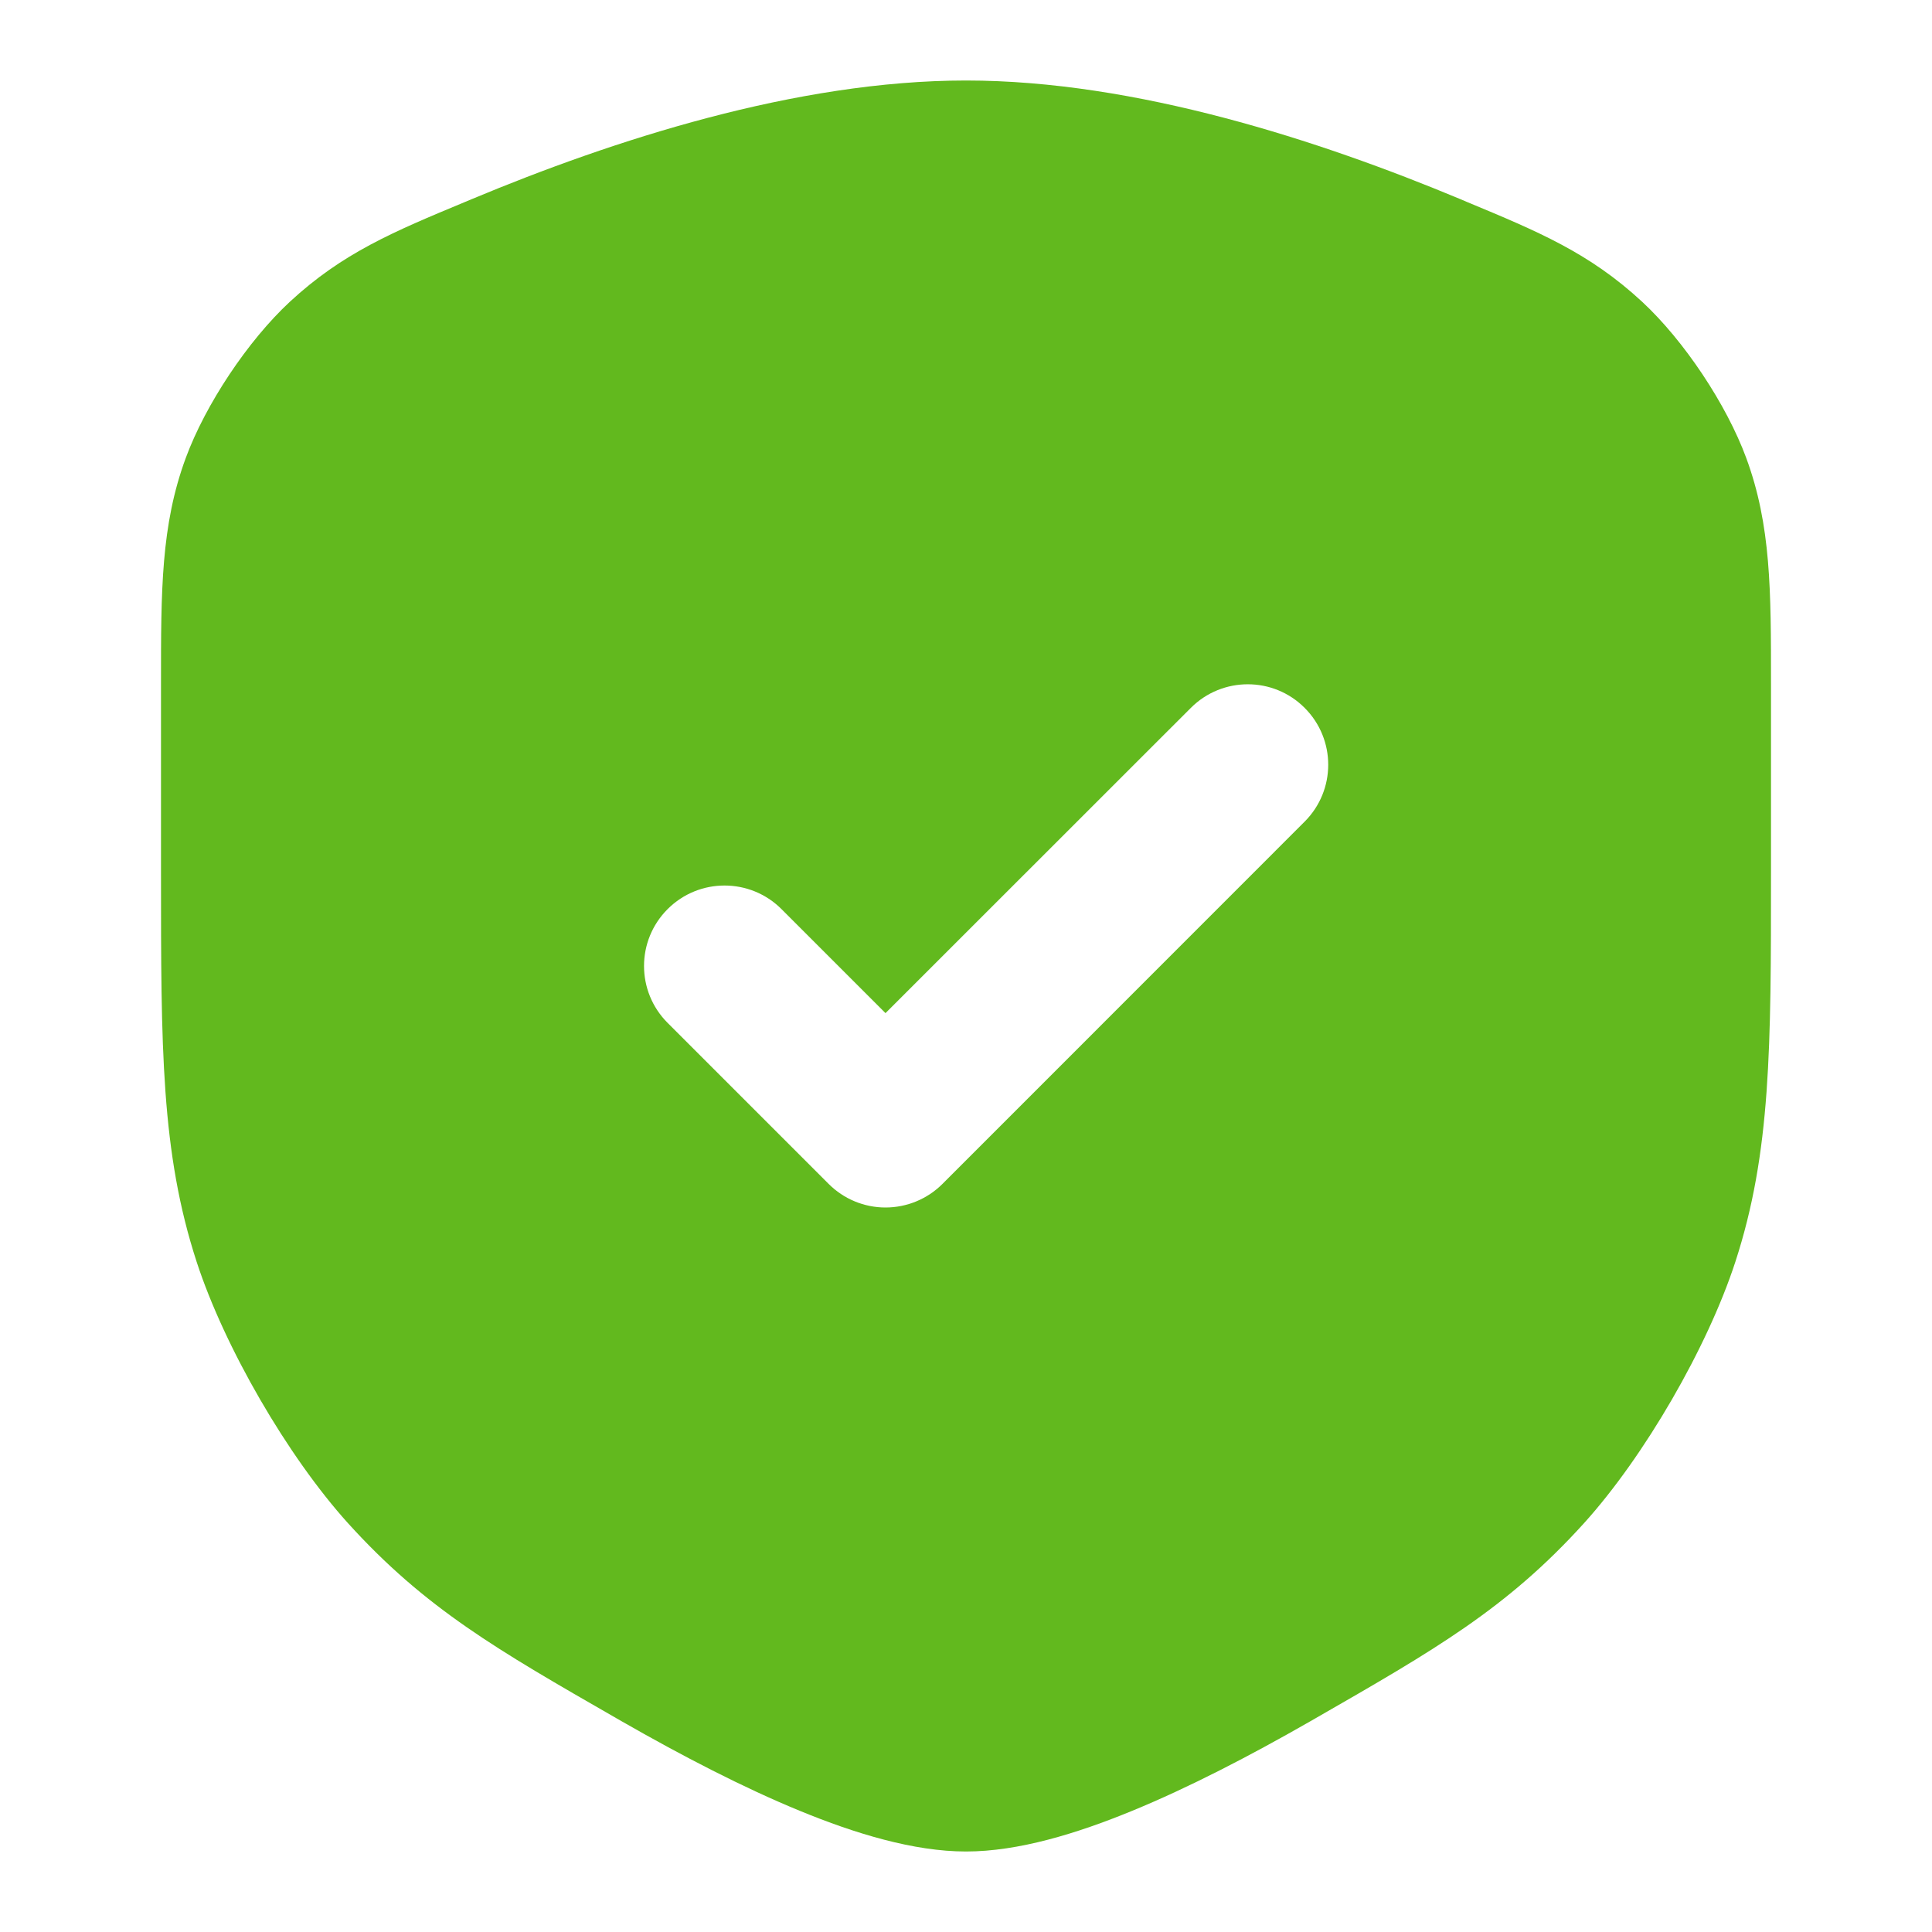 <svg xmlns="http://www.w3.org/2000/svg" viewBox="0 0 18 18" fill="none">
    <path fill-rule="evenodd" clip-rule="evenodd" d="M9 0.75C7.418 0.75 5.706 1.308 4.396 1.855L4.334 1.881C3.665 2.159 3.191 2.357 2.7 2.812C2.31 3.174 1.915 3.767 1.731 4.266C1.499 4.895 1.5 5.502 1.5 6.366L1.5 6.468L1.5 8.023L1.5 8.133C1.5 9.759 1.5 10.736 1.832 11.756C2.092 12.554 2.68 13.568 3.242 14.191C3.962 14.986 4.633 15.371 5.742 16.008L5.796 16.039C6.355 16.359 6.925 16.655 7.454 16.872C7.965 17.082 8.512 17.25 9 17.25C9.489 17.25 10.035 17.082 10.546 16.872C11.075 16.655 11.645 16.359 12.204 16.039L12.258 16.008C13.367 15.371 14.039 14.986 14.758 14.191C15.321 13.568 15.908 12.554 16.168 11.756C16.5 10.736 16.5 9.759 16.5 8.133L16.5 8.133L16.5 8.023L16.5 6.468L16.5 6.366C16.5 5.502 16.501 4.895 16.269 4.266C16.085 3.767 15.69 3.174 15.3 2.812C14.809 2.357 14.335 2.159 13.666 1.881L13.605 1.855C12.294 1.308 10.582 0.75 9 0.75ZM12.155 6.595C12.448 6.888 12.448 7.362 12.155 7.655L8.781 11.03C8.64 11.171 8.449 11.25 8.25 11.25C8.051 11.25 7.861 11.171 7.72 11.03L6.22 9.53C5.927 9.237 5.927 8.763 6.22 8.47C6.513 8.177 6.988 8.177 7.281 8.47L8.25 9.439L11.095 6.595C11.388 6.302 11.863 6.302 12.155 6.595Z" fill="#62B91E"/>
</svg>